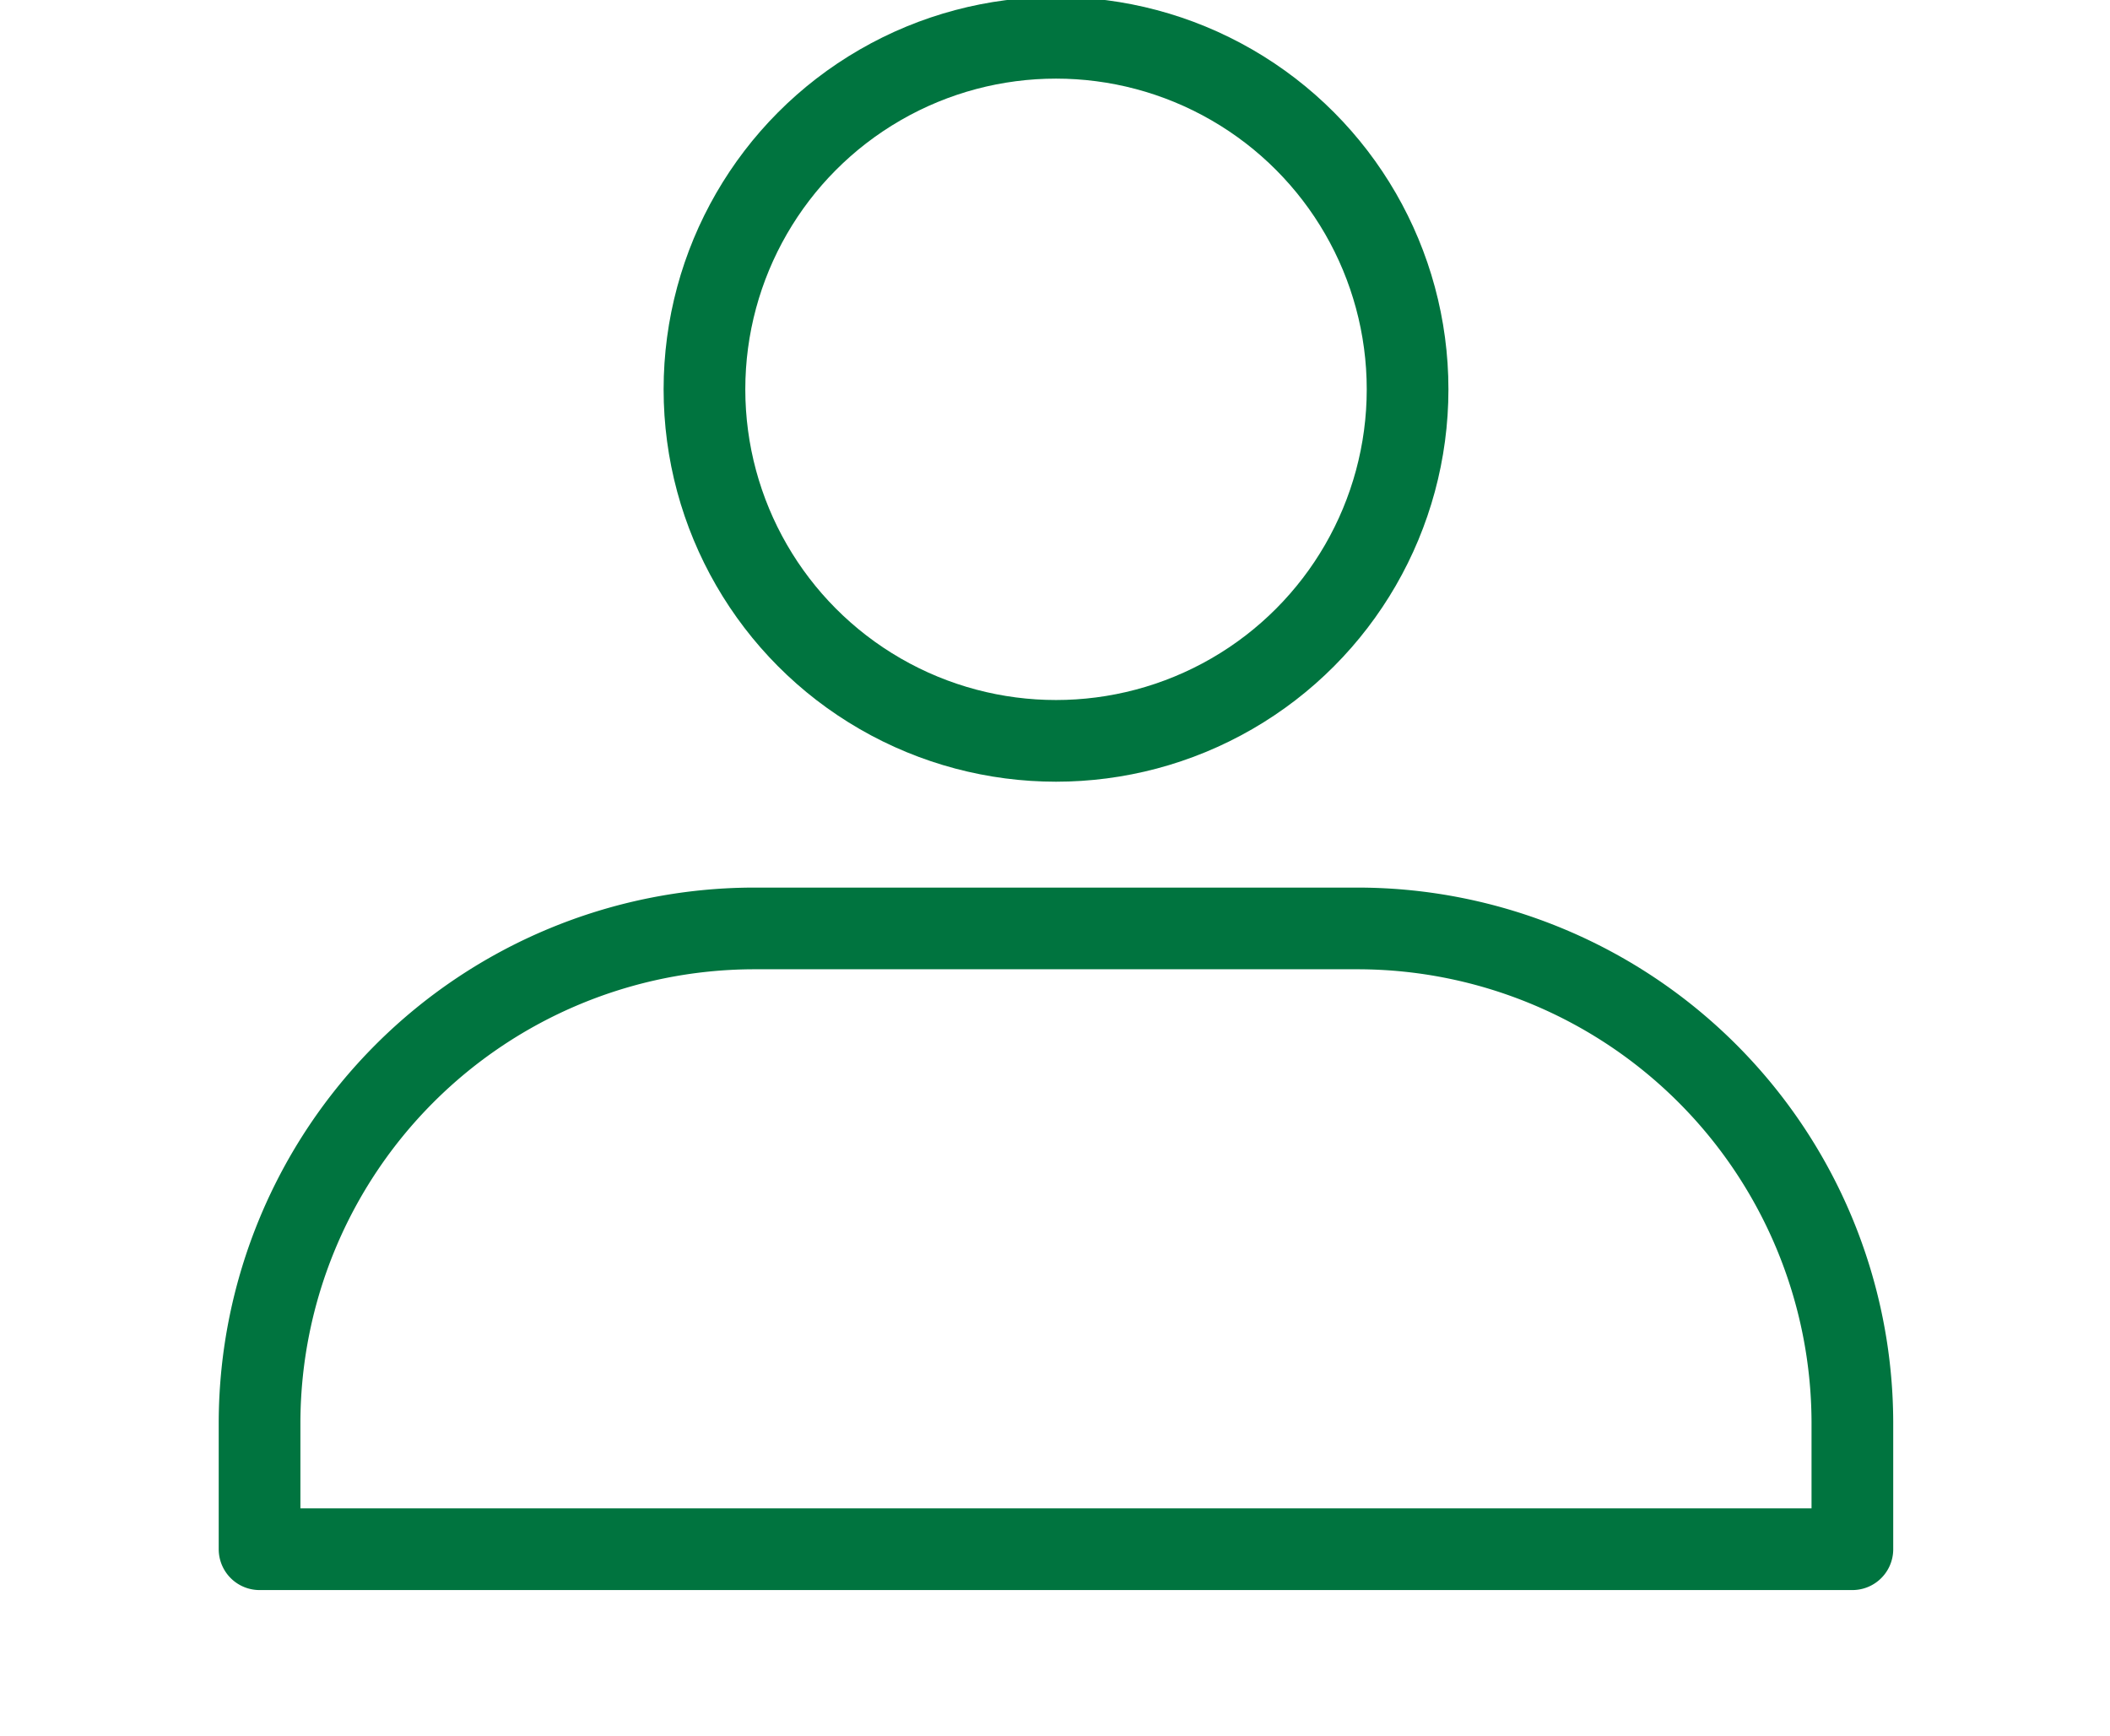 <svg xmlns="http://www.w3.org/2000/svg" xmlns:xlink="http://www.w3.org/1999/xlink" id="Group_3726" data-name="Group 3726" width="20.664" height="17" viewBox="0 0 20.664 17"><defs><clipPath id="clip-path"><rect id="Rectangle_1604" data-name="Rectangle 1604" width="20.664" height="17" fill="none" stroke="#00743f" stroke-width="0.8"></rect></clipPath></defs><g id="Group_3676" data-name="Group 3676" clip-path="url(#clip-path)"><circle id="Ellipse_205" data-name="Ellipse 205" cx="3.443" cy="3.443" r="3.443" transform="translate(6.899 0.37)" fill="none" stroke="#00743f" stroke-width="0.8"></circle><path id="Path_4005" data-name="Path 4005" d="M31.569,61.953V63.2H15.97V61.953A4.849,4.849,0,0,1,20.8,57.12h5.934A4.849,4.849,0,0,1,31.569,61.953Z" transform="translate(-13.428 -48.027)" fill="none" stroke="#00743f" stroke-linecap="round" stroke-linejoin="round" stroke-width="0.8"></path></g></svg>